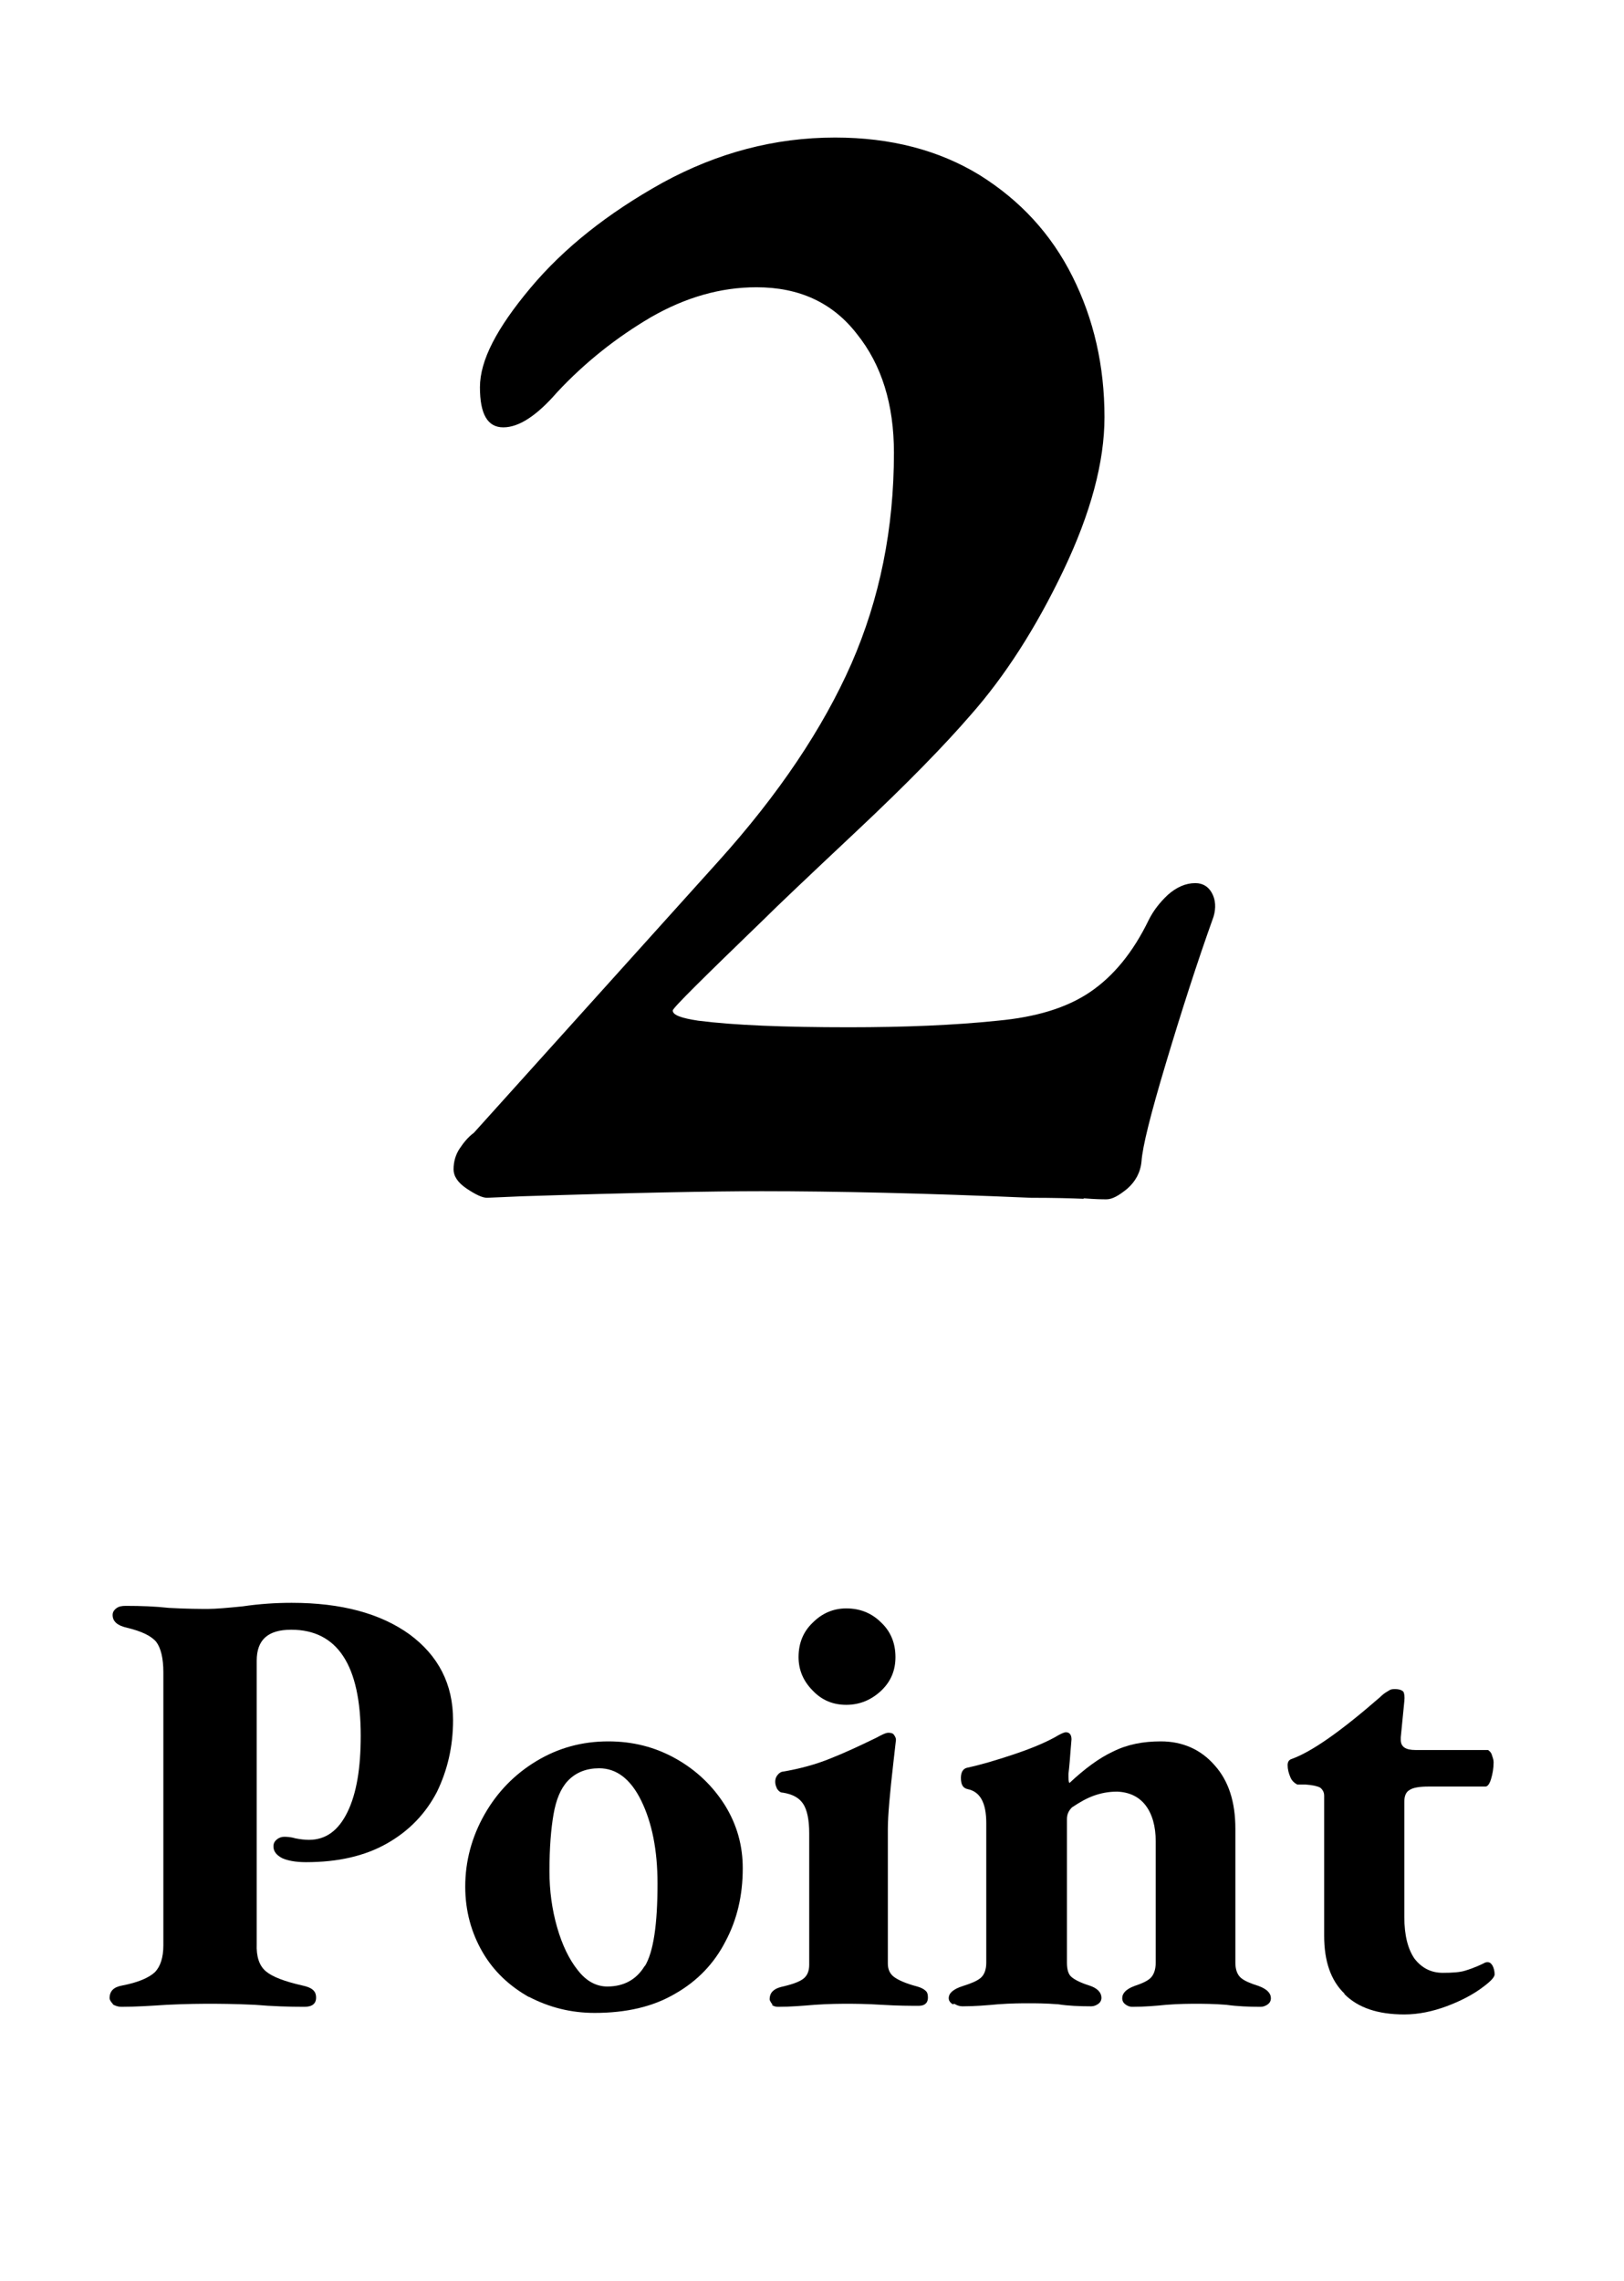 <?xml version="1.0" encoding="UTF-8"?>
<svg id="_レイヤー_2" data-name="レイヤー 2" xmlns="http://www.w3.org/2000/svg" xmlns:xlink="http://www.w3.org/1999/xlink" viewBox="0 0 32.01 44.94">
  <defs>
    <style>
      .cls-1 {
        fill: none;
      }

      .cls-2 {
        isolation: isolate;
      }

      .cls-3 {
        clip-path: url(#clippath);
      }
    </style>
    <clipPath id="clippath">
      <rect class="cls-1" width="32.01" height="44.94"/>
    </clipPath>
  </defs>
  <g id="_レイヤー_1-2" data-name="レイヤー 1">
    <g class="cls-3">
      <g id="_グループ_892" data-name="グループ 892">
        <g id="Point" class="cls-2">
          <g class="cls-2">
            <path d="M2.23,39.49s-.07-.07-.07-.12c0-.14.08-.22.25-.25.31-.06.52-.15.64-.26.11-.11.17-.29.17-.53v-5.38c0-.28-.05-.48-.14-.6-.1-.12-.29-.21-.58-.28-.18-.04-.28-.12-.28-.25,0-.05.02-.09.07-.13s.11-.05.19-.05c.3,0,.58.01.85.04.37.02.62.02.77.02.15,0,.38-.02.68-.05.34-.05.66-.07.97-.07.98,0,1.75.21,2.32.62.57.42.86.98.86,1.69,0,.52-.11.99-.32,1.42-.22.42-.54.76-.98,1.01-.44.25-.97.37-1.6.37-.2,0-.36-.03-.47-.08-.11-.06-.17-.13-.17-.23,0-.06.02-.1.07-.14s.1-.05.14-.05.12,0,.22.03c.1.02.19.03.27.03.33,0,.58-.18.76-.55.18-.37.26-.87.26-1.5,0-1.39-.46-2.09-1.37-2.09-.46,0-.68.2-.68.61v5.58c-.01.25.05.43.18.54.13.11.37.2.72.28.09.02.15.04.2.08s.07.09.07.16c0,.12-.08.18-.23.18-.3,0-.63-.01-.98-.04-.43-.02-.72-.02-.88-.02s-.44,0-.85.02c-.31.02-.61.04-.9.04-.06,0-.12-.02-.17-.05Z"/>
            <path d="M10.43,39.35c-.39-.22-.7-.51-.92-.89-.22-.38-.34-.81-.34-1.29,0-.5.13-.98.38-1.42.25-.44.59-.79,1.02-1.05s.9-.39,1.42-.39c.48,0,.92.11,1.33.34.41.23.73.54.97.92.24.39.35.8.35,1.24,0,.53-.11,1.01-.34,1.44-.22.43-.55.78-.99,1.03-.44.26-.97.38-1.59.38-.47,0-.9-.11-1.3-.32ZM12.71,38.74c.17-.28.25-.82.25-1.63,0-.66-.11-1.2-.32-1.63-.21-.43-.49-.64-.83-.64-.25,0-.46.08-.62.25-.14.15-.23.37-.28.66s-.08.66-.08,1.12c0,.38.05.75.15,1.1.1.35.24.64.41.85.17.22.37.32.58.32.33,0,.58-.14.74-.41Z"/>
            <path d="M15.23,39.5s-.06-.07-.06-.11c0-.12.07-.2.22-.24.22-.05.36-.1.44-.16.08-.06.12-.15.12-.28v-2.59c0-.26-.04-.46-.12-.58-.08-.12-.21-.19-.4-.22-.05,0-.08-.03-.11-.07-.02-.04-.04-.09-.04-.14,0-.05.01-.09.04-.13.03-.04.06-.06.09-.07.36-.06.68-.15.95-.26.28-.11.58-.25.91-.41.11-.06.19-.1.24-.1s.09.01.11.04.04.06.04.1l-.05.44c-.07.61-.11,1.05-.11,1.32v2.65c0,.11.04.2.12.26.08.06.23.13.46.19.07.02.13.05.16.08.04.03.05.08.05.14,0,.1-.06.16-.18.16-.17,0-.41,0-.73-.02-.32-.02-.55-.02-.68-.02s-.35,0-.64.02c-.24.02-.48.04-.72.04-.05,0-.09-.01-.13-.04ZM16.02,33.31c-.18-.18-.28-.4-.28-.66,0-.27.09-.5.28-.68.18-.18.4-.28.66-.28.27,0,.5.09.69.28.19.18.28.41.28.68,0,.26-.09.48-.28.66-.19.18-.42.28-.69.28-.26,0-.48-.09-.66-.28Z"/>
            <path d="M18.78,39.49c-.05-.03-.08-.07-.08-.12,0-.1.09-.18.28-.24.16-.05.28-.1.35-.16.07-.06.11-.16.11-.3v-2.75c0-.4-.12-.62-.37-.67-.09-.02-.13-.09-.13-.22,0-.11.04-.18.12-.2.28-.06.58-.15.91-.26.33-.11.6-.22.82-.34.1-.06.18-.1.22-.1.07,0,.11.05.11.14l-.02.24c-.02.29-.04.44-.04.44,0,.1,0,.16.02.18.3-.28.58-.49.86-.62.28-.14.59-.2.94-.2.43,0,.79.16,1.06.47.28.31.41.73.41,1.25v2.64c0,.14.04.24.11.3.07.06.19.11.35.16.16.06.24.14.24.24,0,.05-.02.09-.06.12-.04.03-.09.05-.14.05-.24,0-.47-.01-.68-.04-.26-.02-.45-.02-.59-.02s-.33,0-.59.02c-.2.02-.42.04-.67.04-.06,0-.1-.02-.14-.05-.04-.03-.06-.07-.06-.12,0-.1.08-.18.24-.24.15-.05.26-.1.32-.16.06-.06.1-.16.1-.3v-2.39c0-.3-.07-.54-.2-.71s-.32-.26-.56-.27c-.17,0-.32.03-.46.08-.14.05-.28.13-.43.23-.06.06-.1.13-.1.23v2.83c0,.14.03.24.1.29.06.05.18.11.34.16s.24.14.24.24c0,.05-.02.09-.06.12-.04.03-.09.05-.14.05-.24,0-.46-.01-.65-.04-.26-.02-.45-.02-.58-.02-.14,0-.34,0-.61.02-.22.02-.45.04-.7.04-.06,0-.11-.02-.16-.05Z"/>
            <path d="M26.5,39.28c-.27-.26-.4-.64-.4-1.14v-2.76c0-.07-.03-.12-.08-.16-.06-.03-.15-.05-.29-.06h-.16s-.09-.04-.13-.13-.06-.17-.06-.25c0-.06.02-.1.07-.12.4-.14.98-.55,1.75-1.22.02-.02.04-.04.08-.07.04-.03.08-.05.11-.07.03-.02.07-.02.11-.02.08,0,.13.02.16.05.02.03.03.1.02.19l-.07.71v.05c0,.14.1.2.29.2h1.43s.05.03.07.08c.02.06.04.11.04.16,0,.12-.02.23-.05.33-.03.1-.07.15-.11.15h-1.12c-.18,0-.31.02-.38.07-.07.04-.1.12-.1.23v2.27c0,.36.07.63.2.82.14.18.32.28.56.28.18,0,.33-.01.43-.04.1-.03.18-.06.25-.09.07-.03.11-.05.13-.06.03-.02.06-.02.07-.02.04,0,.07.02.1.07.02.04.04.1.04.17,0,.06-.09.15-.27.28s-.41.25-.68.35c-.27.1-.55.16-.83.16-.52,0-.91-.13-1.18-.4Z"/>
          </g>
        </g>
        <g id="_2" data-name=" 2" class="cls-2">
          <g class="cls-2">
            <path d="M21.36,23.62c-.23-.01-.58-.02-1.04-.02-2.07-.09-3.84-.13-5.31-.13-.97,0-2.54.03-4.72.1l-.69.03c-.09,0-.22-.06-.4-.18-.18-.12-.26-.25-.26-.38,0-.15.04-.29.12-.41.08-.12.17-.23.28-.31l4.82-5.35c1.19-1.32,2.06-2.62,2.62-3.89.56-1.28.84-2.66.84-4.16,0-.95-.24-1.73-.73-2.34-.48-.62-1.14-.92-1.98-.92-.71,0-1.4.2-2.08.59-.68.4-1.3.89-1.85,1.48-.4.46-.75.69-1.06.69s-.46-.26-.46-.79.33-1.16.99-1.95,1.53-1.48,2.61-2.08c1.08-.59,2.21-.89,3.4-.89,1.1,0,2.05.25,2.85.74.8.5,1.41,1.16,1.83,2s.63,1.76.63,2.77c0,.88-.27,1.89-.81,3.02-.54,1.13-1.15,2.08-1.83,2.85-.51.59-1.25,1.35-2.24,2.28s-1.59,1.5-1.81,1.72c-1.21,1.17-1.82,1.77-1.82,1.82,0,.09.17.15.5.2.7.09,1.69.13,2.97.13,1.1,0,2.08-.04,2.94-.13.75-.07,1.35-.25,1.81-.56.46-.31.85-.78,1.16-1.42.09-.18.21-.34.38-.5.17-.15.35-.23.54-.23.15,0,.26.07.33.2s.08.29.03.46c-.33.92-.64,1.89-.94,2.89s-.46,1.64-.48,1.93c-.02.22-.12.4-.28.54-.17.14-.3.21-.41.21-.07,0-.21,0-.45-.02Z"/>
          </g>
        </g>
      </g>
    </g>
  </g>
</svg>